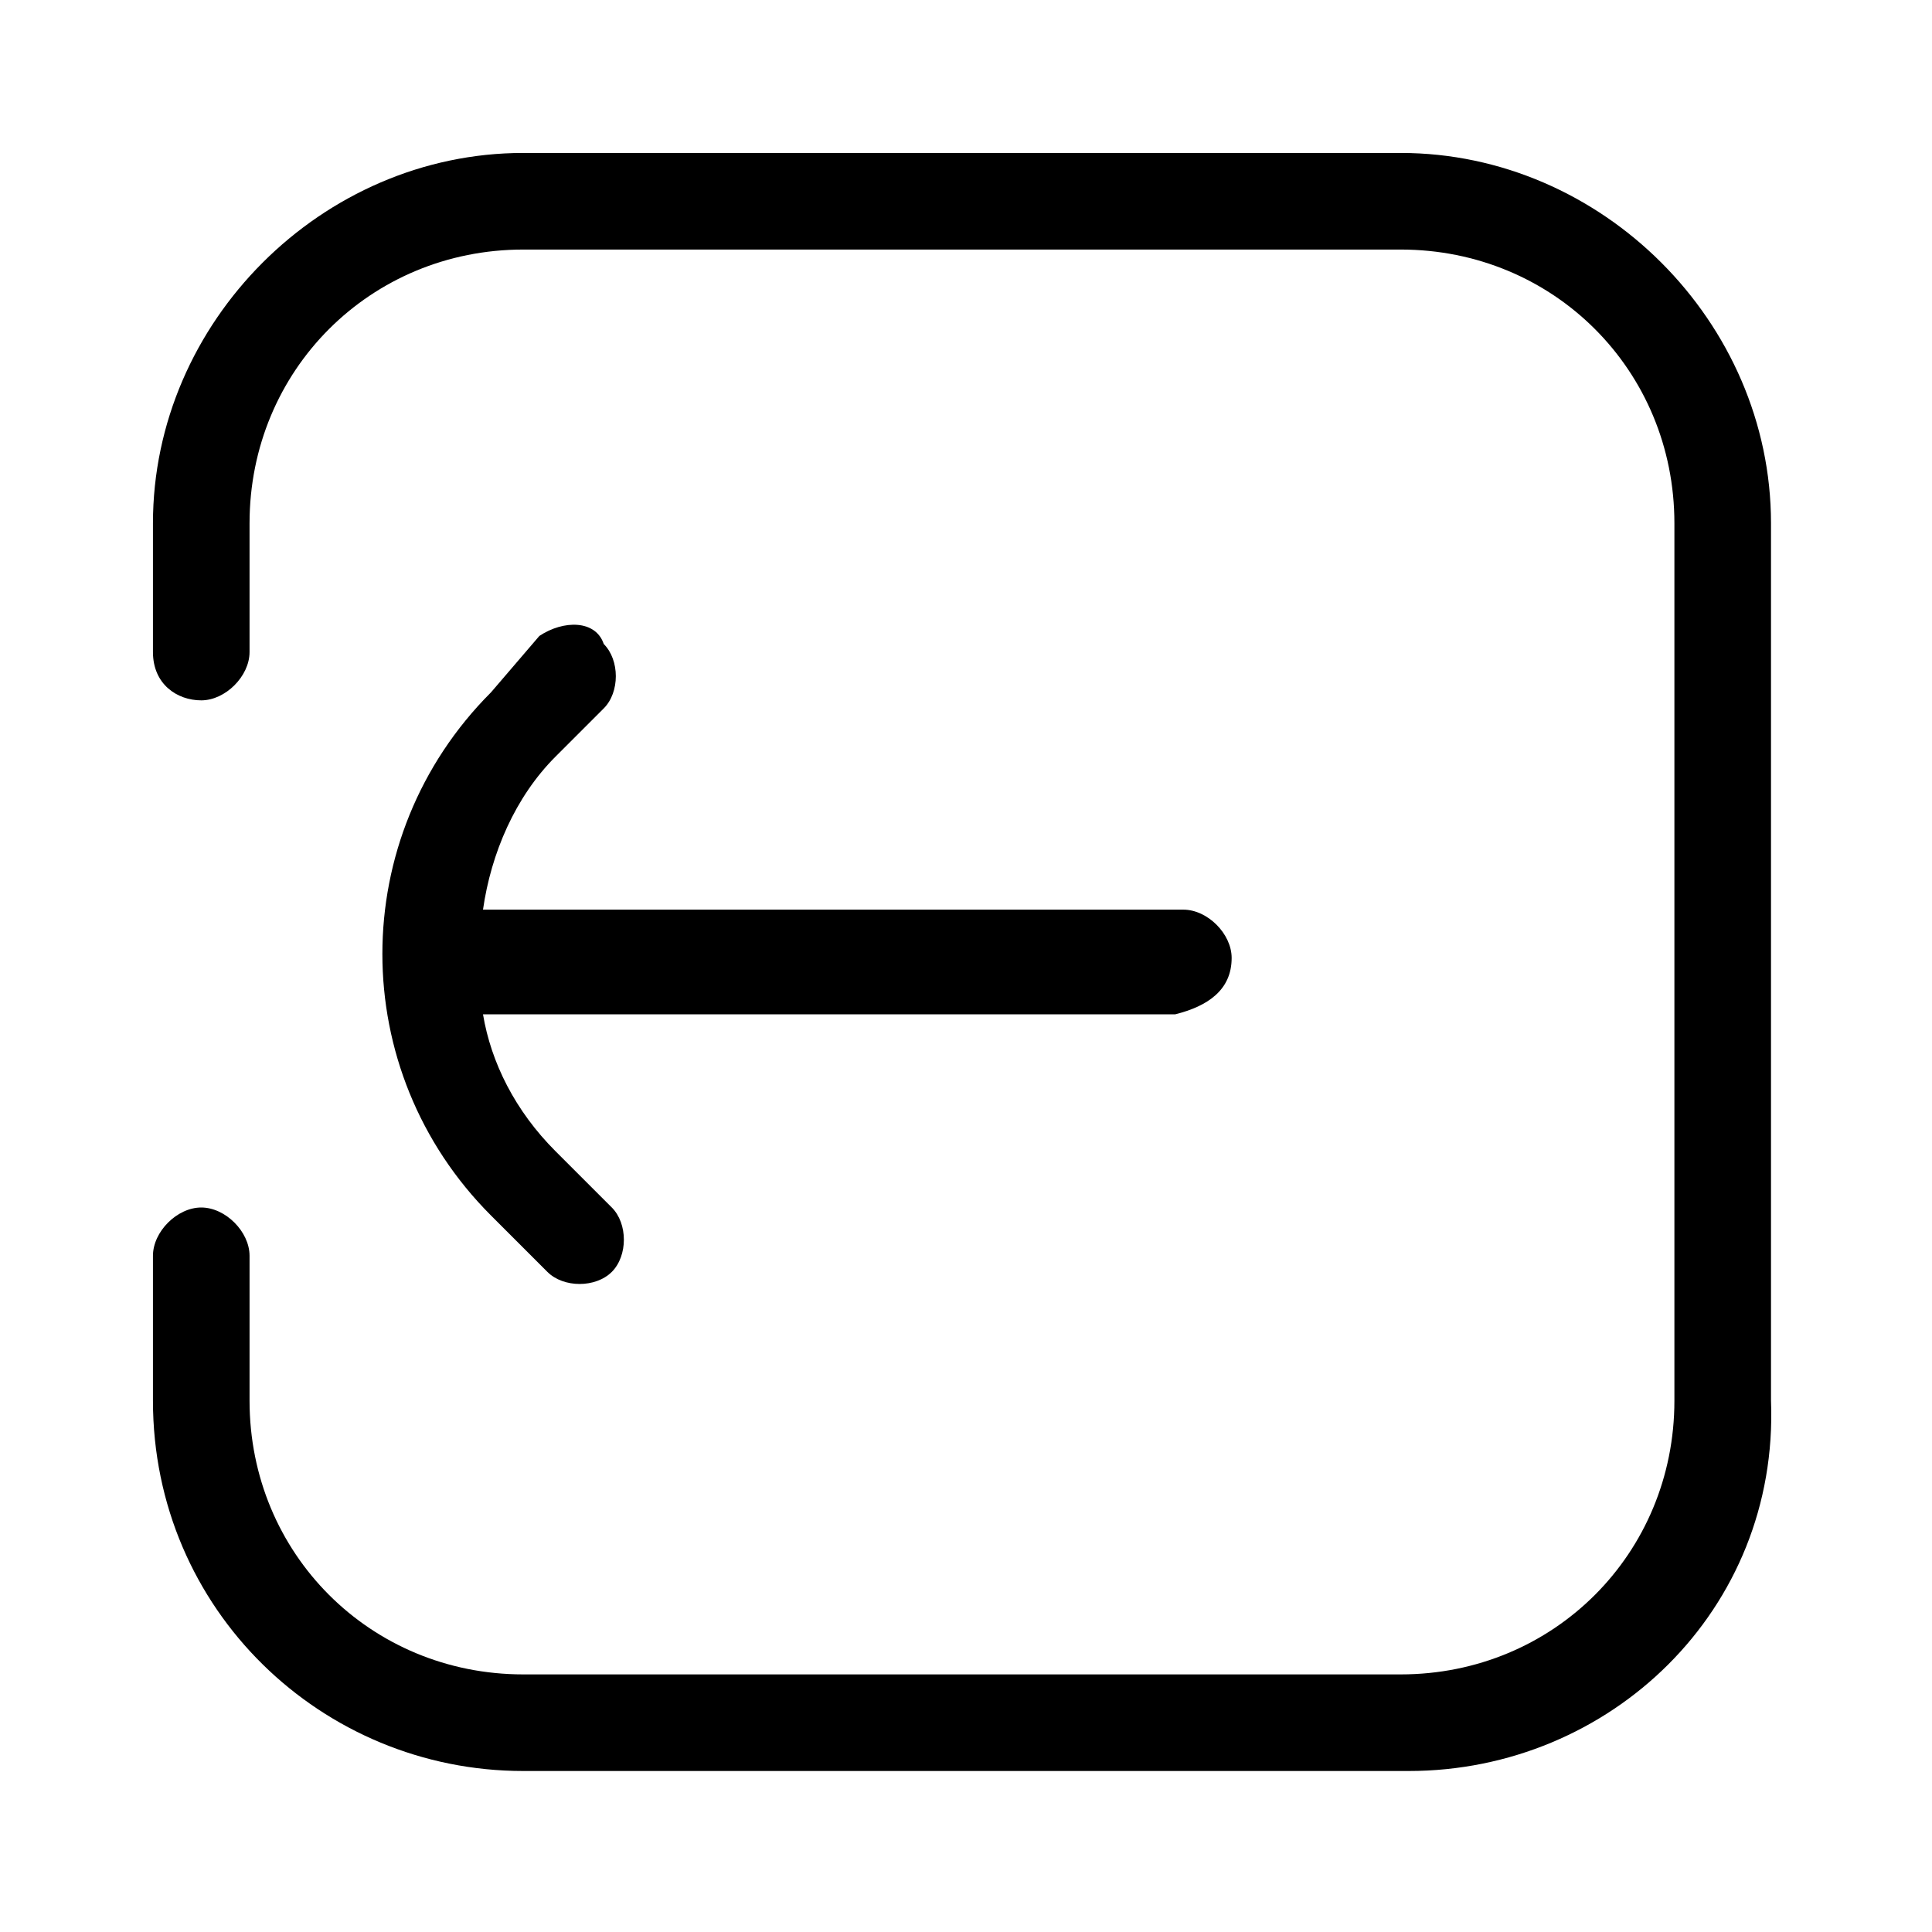 <?xml version="1.0" encoding="utf-8"?>
<!-- Generator: Adobe Illustrator 22.1.0, SVG Export Plug-In . SVG Version: 6.00 Build 0)  -->
<svg version="1.1" id="Layer_1" xmlns="http://www.w3.org/2000/svg" xmlns:xlink="http://www.w3.org/1999/xlink" x="0px" y="0px"
	 viewBox="0 0 24 24" style="enable-background:new 0 0 24 24;" xml:space="preserve">
<style type="text/css">
	.st0{fill:none;}
</style>
<g>
	<path class="st0" d="M0,0h24v24H0V0z"/>
	<path class="st0" d="M0,0h24v24H0V0z"/>
	<path class="st0" d="M0,0h24v24H0V0z"/>
	<g>
		<g>
			<path d="M17.5,22H6.5C4,22,1.9,20,1.9,17.4v-1.8c0-0.3,0.3-0.6,0.6-0.6s0.6,0.3,0.6,0.6v1.8c0,1.9,1.5,3.4,3.4,3.4h10.9
				c1.9,0,3.4-1.5,3.4-3.4V6.5c0-1.9-1.5-3.4-3.4-3.4H6.5c-1.9,0-3.4,1.5-3.4,3.4v1.6c0,0.3-0.3,0.6-0.6,0.6S1.9,8.5,1.9,8.1V6.5
				C1.9,4,4,1.9,6.5,1.9h10.9c2.5,0,4.6,2.1,4.6,4.6v10.9C22.1,20,20,22,17.5,22z"/>
		</g>
	</g>
	<path d="M15.3,11.9L15.3,11.9c0-0.3-0.3-0.6-0.6-0.6H6c0.1-0.7,0.4-1.4,0.9-1.9l0.6-0.6c0.2-0.2,0.2-0.6,0-0.8
		C7.4,7.7,7,7.7,6.7,7.9L6.1,8.6c-1.8,1.8-1.8,4.7,0,6.5l0.7,0.7c0.2,0.2,0.6,0.2,0.8,0c0.2-0.2,0.2-0.6,0-0.8l-0.7-0.7
		c-0.5-0.5-0.8-1.1-0.9-1.7l8.6,0C15,12.5,15.3,12.3,15.3,11.9z"/>
</g>
</svg>

